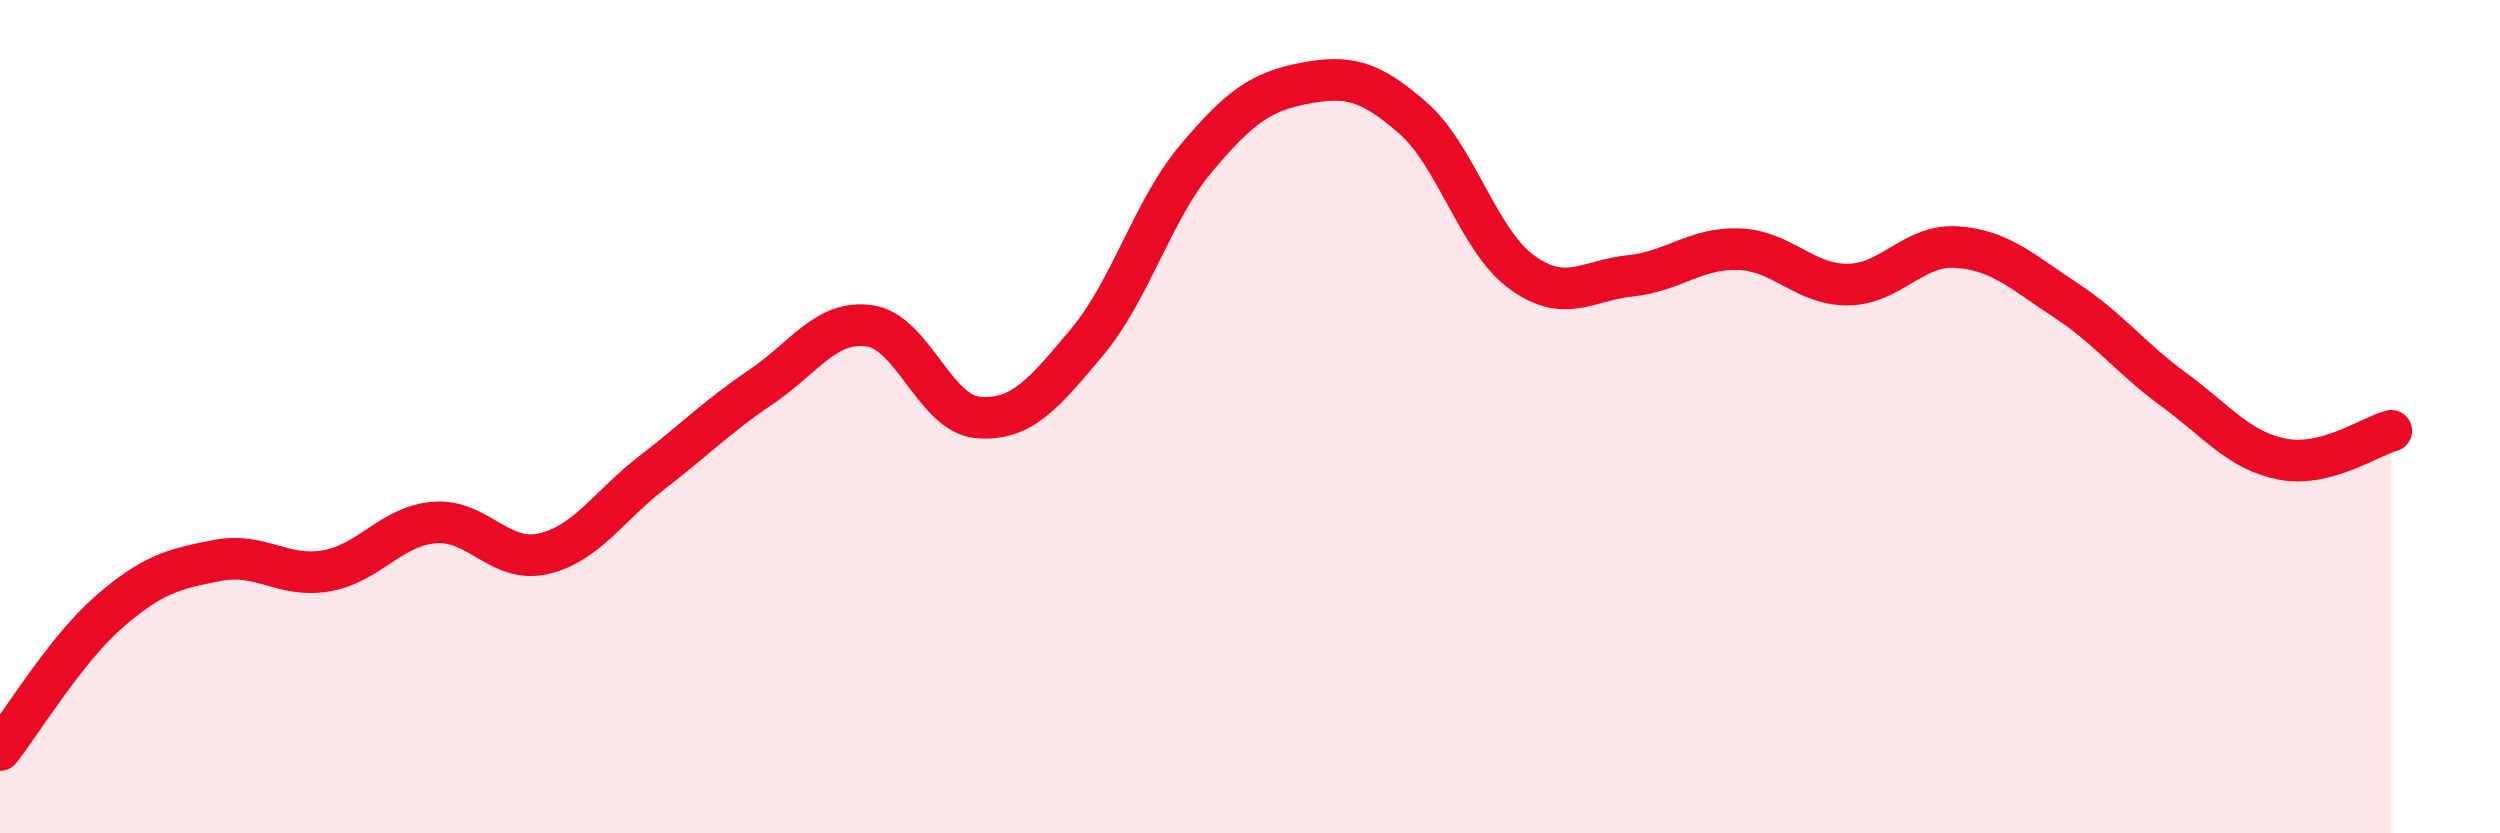 
    <svg width="60" height="20" viewBox="0 0 60 20" xmlns="http://www.w3.org/2000/svg">
      <path
        d="M 0,18 C 0.52,17.34 1.57,15.6 2.61,14.69 C 3.65,13.78 4.18,13.65 5.22,13.45 C 6.26,13.25 6.79,13.88 7.83,13.7 C 8.87,13.52 9.39,12.62 10.43,12.54 C 11.47,12.46 12,13.53 13.04,13.29 C 14.08,13.05 14.61,12.14 15.65,11.34 C 16.69,10.54 17.22,9.99 18.26,9.29 C 19.3,8.59 19.83,7.67 20.87,7.82 C 21.91,7.97 22.44,9.94 23.48,10.02 C 24.52,10.1 25.05,9.45 26.09,8.21 C 27.13,6.97 27.66,5.05 28.7,3.81 C 29.74,2.57 30.26,2.2 31.3,2 C 32.34,1.8 32.87,1.92 33.91,2.83 C 34.95,3.74 35.48,5.77 36.52,6.53 C 37.56,7.29 38.09,6.73 39.13,6.62 C 40.17,6.51 40.7,5.94 41.74,5.98 C 42.78,6.02 43.31,6.84 44.35,6.83 C 45.39,6.82 45.92,5.86 46.96,5.93 C 48,6 48.53,6.52 49.57,7.2 C 50.61,7.88 51.13,8.59 52.17,9.35 C 53.21,10.11 53.74,10.82 54.78,11.02 C 55.82,11.22 56.87,10.48 57.39,10.34L57.39 20L0 20Z"
        fill="#EB0A25"
        opacity="0.1"
        stroke-linecap="round"
        stroke-linejoin="round"
      />
      <path
        d="M 0,18 C 0.52,17.34 1.57,15.6 2.61,14.69 C 3.65,13.78 4.18,13.65 5.22,13.45 C 6.26,13.25 6.79,13.88 7.83,13.7 C 8.87,13.52 9.39,12.62 10.43,12.54 C 11.47,12.46 12,13.53 13.04,13.29 C 14.08,13.05 14.61,12.14 15.65,11.34 C 16.69,10.54 17.22,9.99 18.26,9.29 C 19.3,8.59 19.83,7.67 20.87,7.82 C 21.91,7.97 22.44,9.94 23.48,10.02 C 24.52,10.1 25.05,9.45 26.09,8.21 C 27.13,6.97 27.66,5.05 28.7,3.81 C 29.74,2.57 30.26,2.2 31.3,2 C 32.34,1.8 32.87,1.92 33.91,2.83 C 34.95,3.74 35.48,5.77 36.52,6.53 C 37.56,7.29 38.09,6.73 39.13,6.62 C 40.17,6.51 40.7,5.94 41.74,5.98 C 42.78,6.02 43.31,6.84 44.35,6.83 C 45.39,6.82 45.92,5.86 46.96,5.93 C 48,6 48.53,6.52 49.57,7.2 C 50.61,7.88 51.13,8.59 52.17,9.35 C 53.21,10.11 53.74,10.82 54.78,11.02 C 55.82,11.22 56.87,10.48 57.39,10.34"
        stroke="#EB0A25"
        stroke-width="1"
        fill="none"
        stroke-linecap="round"
        stroke-linejoin="round"
      />
    </svg>
  